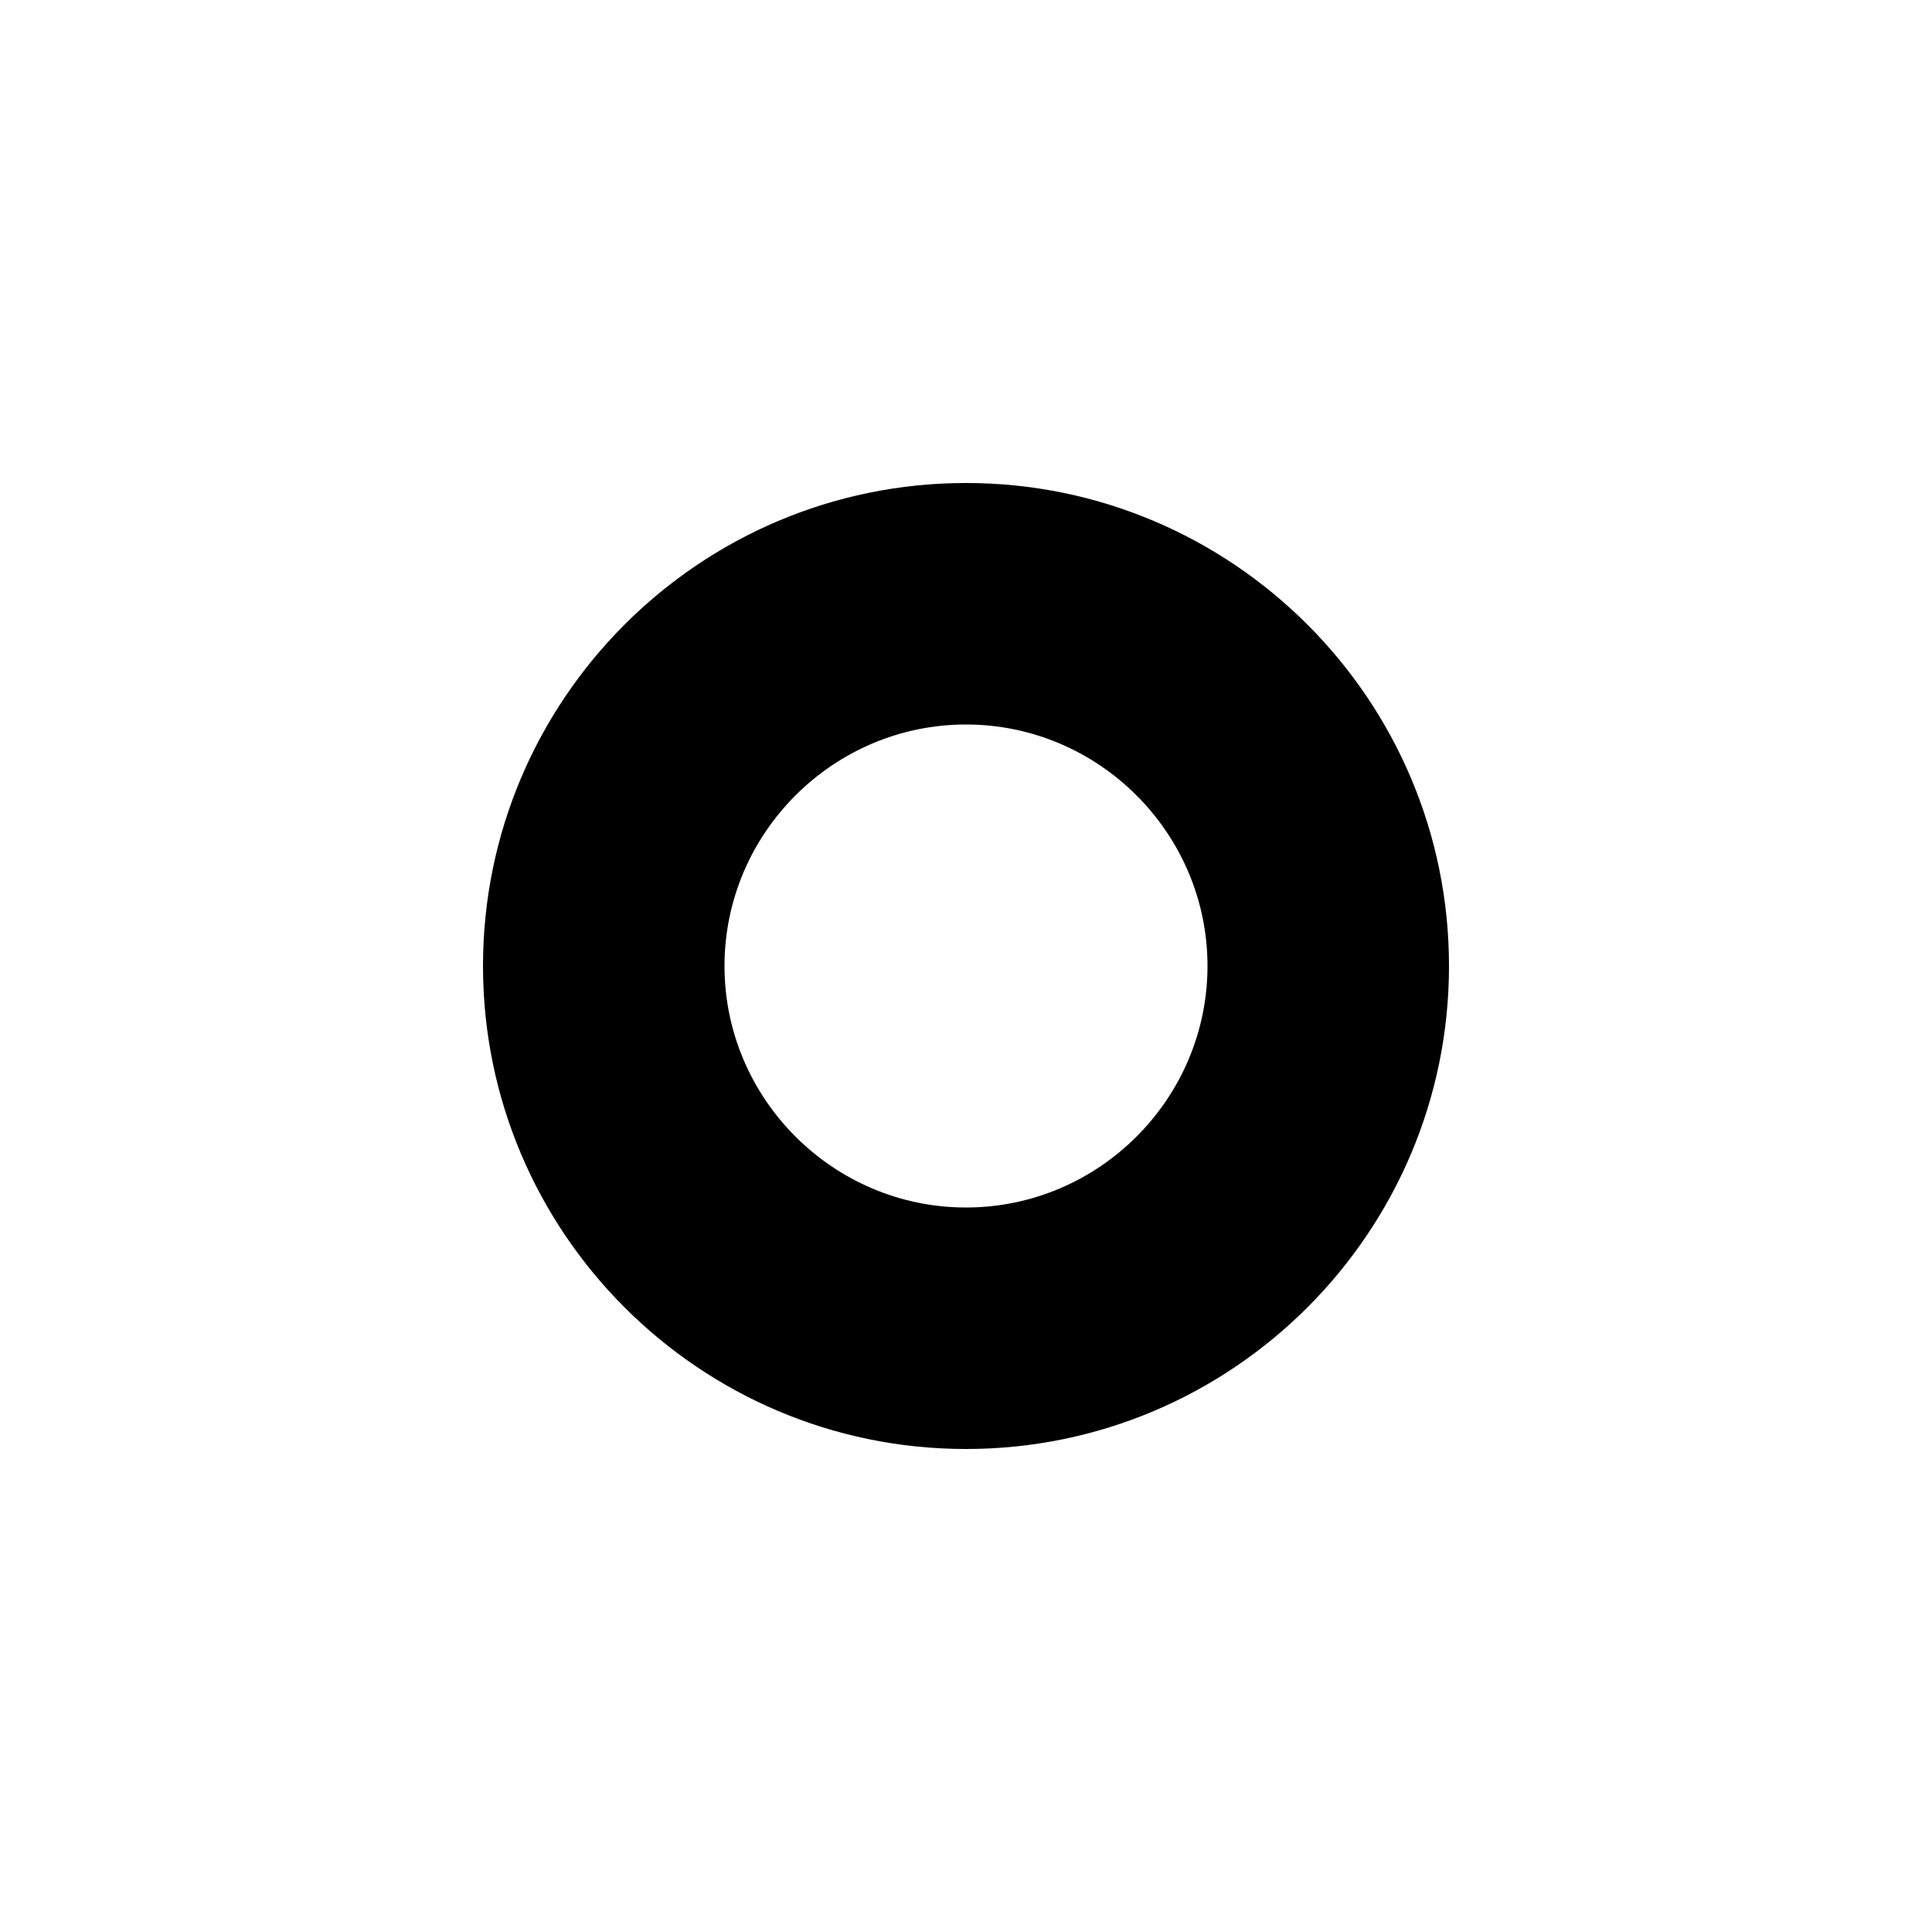 <svg id="Layer_1" height="512" viewBox="0 0 24 24" width="512" xmlns="http://www.w3.org/2000/svg" data-name="Layer 1"><path d="m12 18c-3.31 0-6-2.69-6-6s2.69-6 6-6 6 2.69 6 6-2.69 6-6 6zm0-9c-1.65 0-3 1.35-3 3s1.35 3 3 3 3-1.35 3-3-1.35-3-3-3z"/></svg>